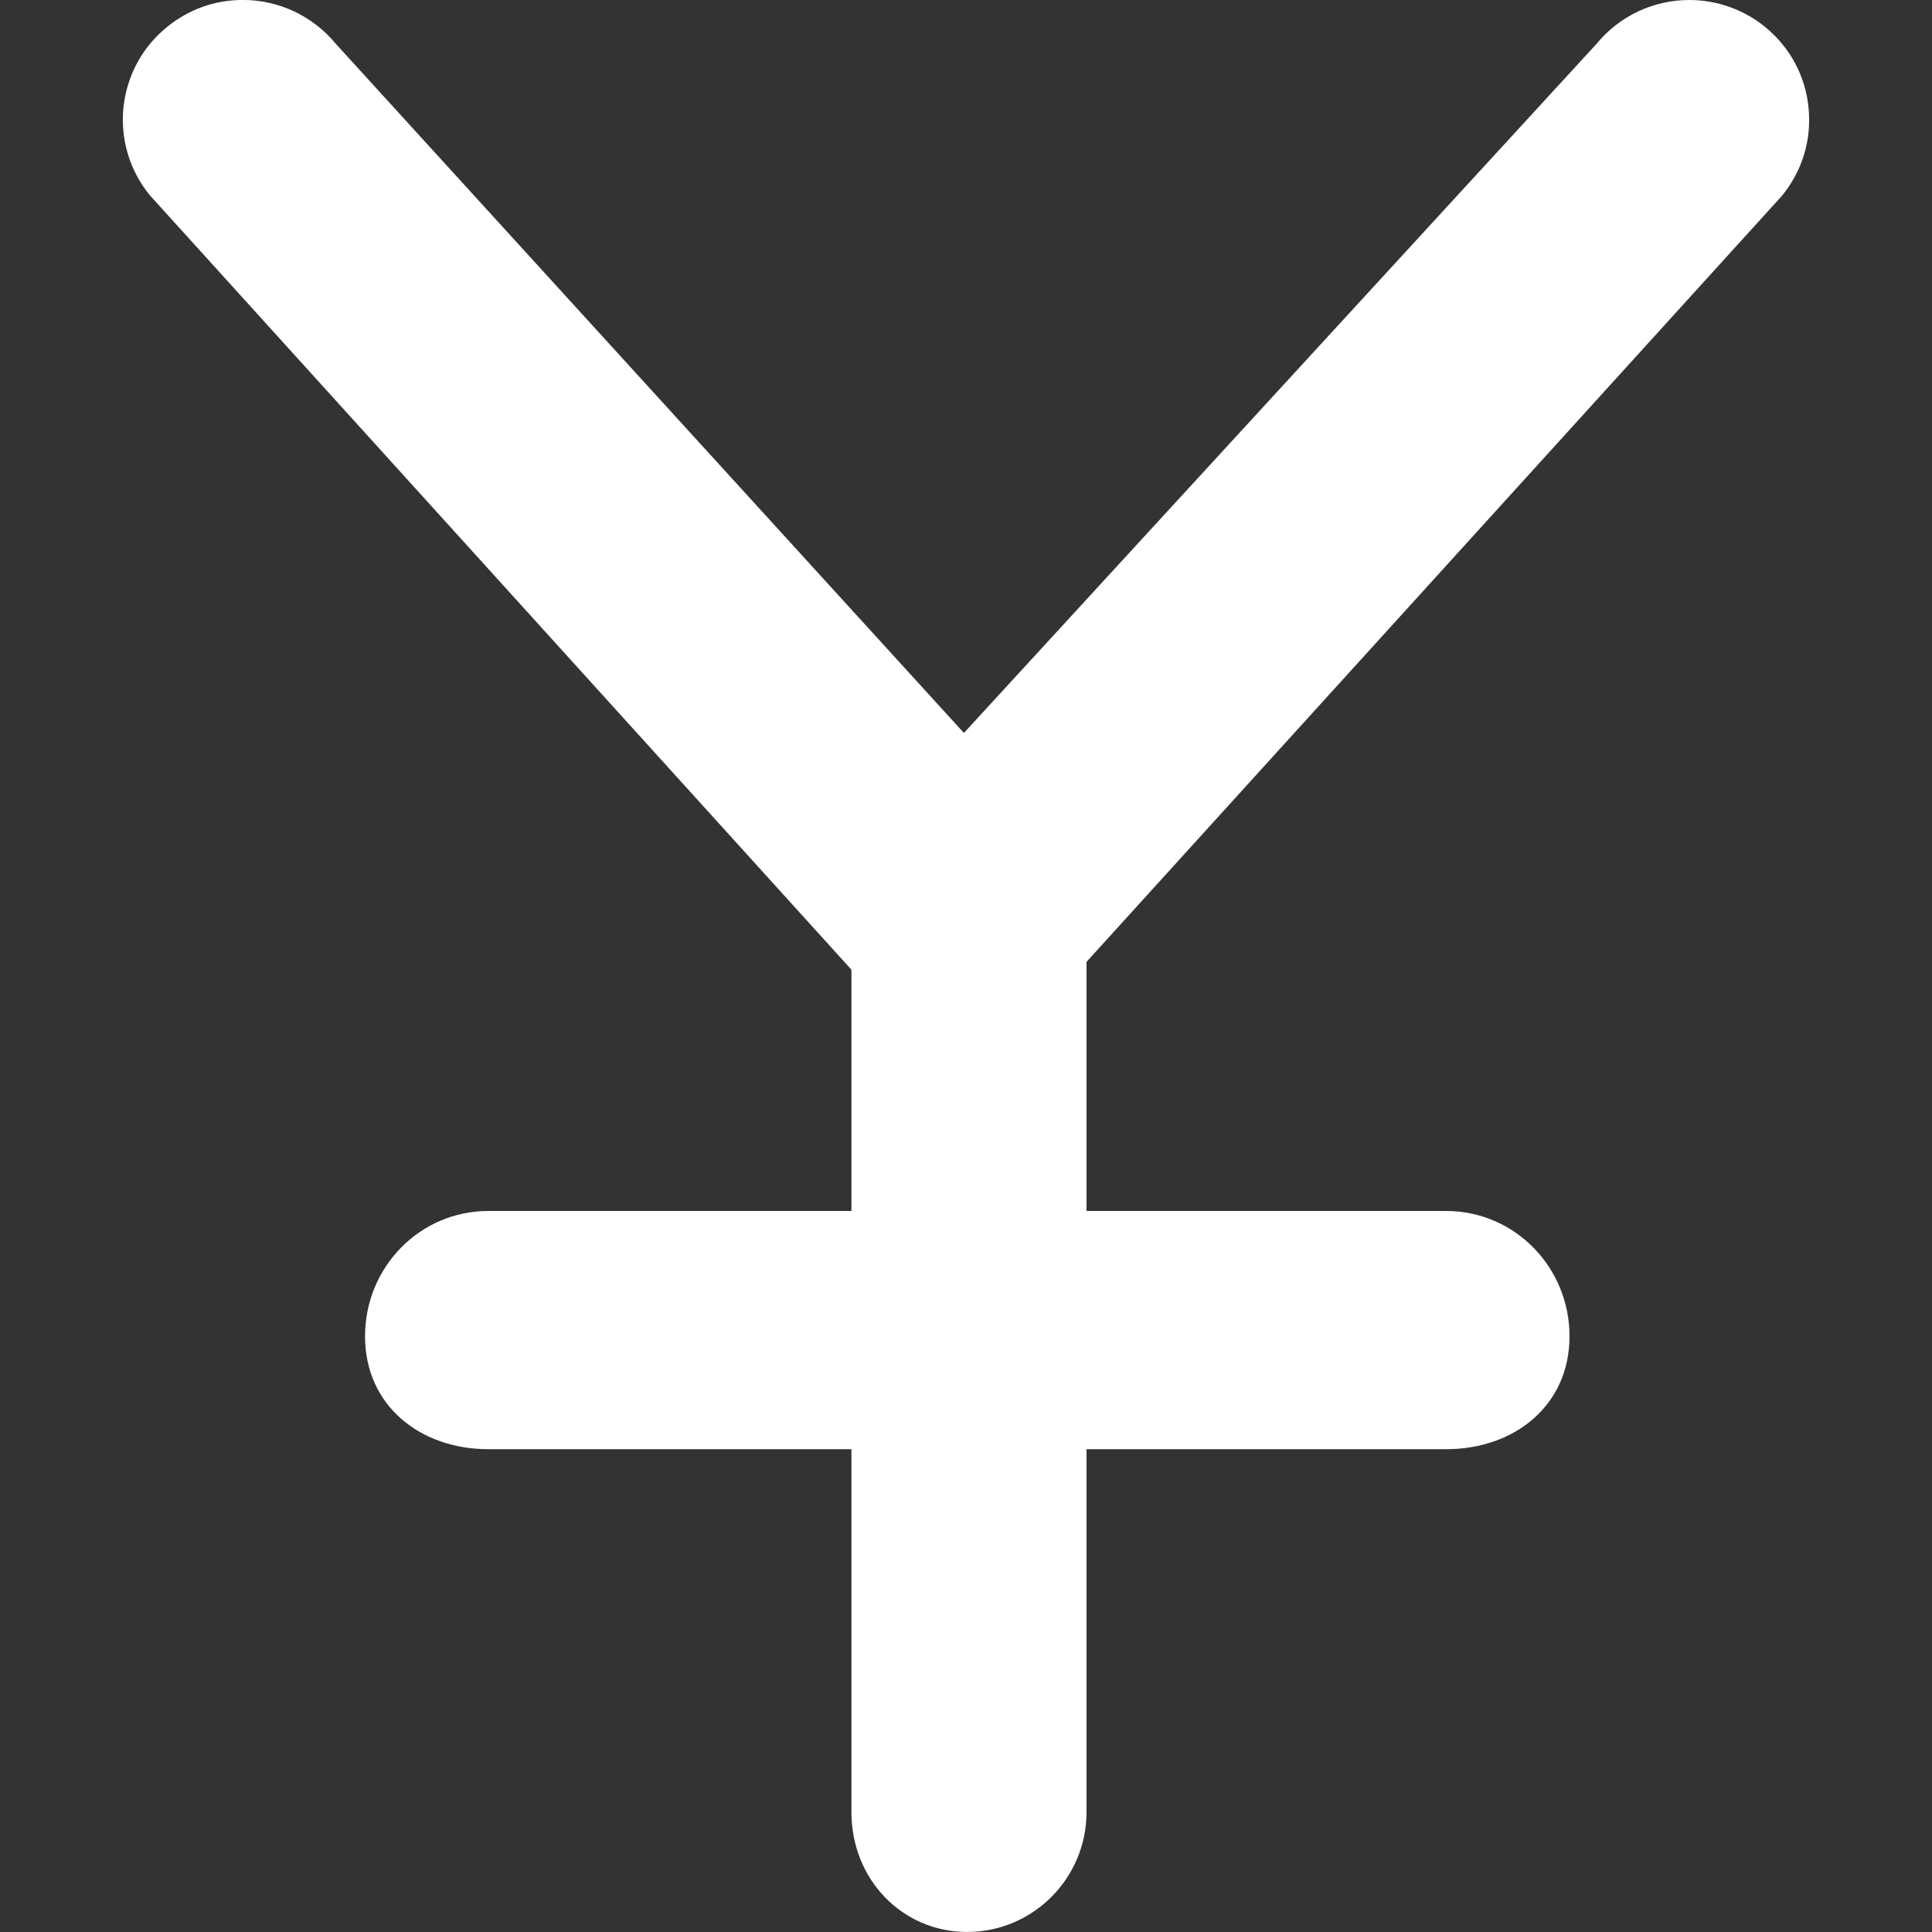 <?xml version="1.0" encoding="utf-8"?>
<!-- Generator: Adobe Illustrator 16.0.4, SVG Export Plug-In . SVG Version: 6.00 Build 0)  -->
<!DOCTYPE svg PUBLIC "-//W3C//DTD SVG 1.1//EN" "http://www.w3.org/Graphics/SVG/1.1/DTD/svg11.dtd">
<svg version="1.1" id="レイヤー_1" xmlns="http://www.w3.org/2000/svg" xmlns:xlink="http://www.w3.org/1999/xlink" x="0px"
	 y="0px" width="50px" height="50px" viewBox="12.12 141.023 50 50" enable-background="new 12.12 141.023 50 50"
	 xml:space="preserve">
<rect x="12.12" y="141.023" width="50" height="50" fill="#333333" stroke="none"/>
<title>808</title>
<g>
	<path fill="#FFFFFF" d="M58.234,146.093c0.526-0.639,0.773-1.446,0.692-2.27c-0.078-0.824-0.476-1.569-1.115-2.095
		c-0.554-0.454-1.252-0.705-1.969-0.705c-0.933,0-1.81,0.413-2.402,1.133l-16.374,17.836l-16.251-17.83
		c-0.595-0.723-1.475-1.14-2.408-1.14c-0.726,0-1.402,0.241-1.966,0.701c-0.645,0.523-1.04,1.265-1.127,2.089
		c-0.079,0.823,0.163,1.631,0.686,2.267l18.155,20.04v6.244h-9.4c-1.766,0-3.188,1.45-3.188,3.244c0,1.788,1.425,2.921,3.188,2.921
		h9.4v9.394c0,1.738,1.315,3.1,2.993,3.1c1.704,0,3.091-1.39,3.091-3.1v-9.394h9.309c1.763,0,3.191-1.13,3.191-2.921
		c0-1.794-1.425-3.244-3.191-3.244h-9.309v-6.447L58.234,146.093L58.234,146.093z"/>
</g>
</svg>
